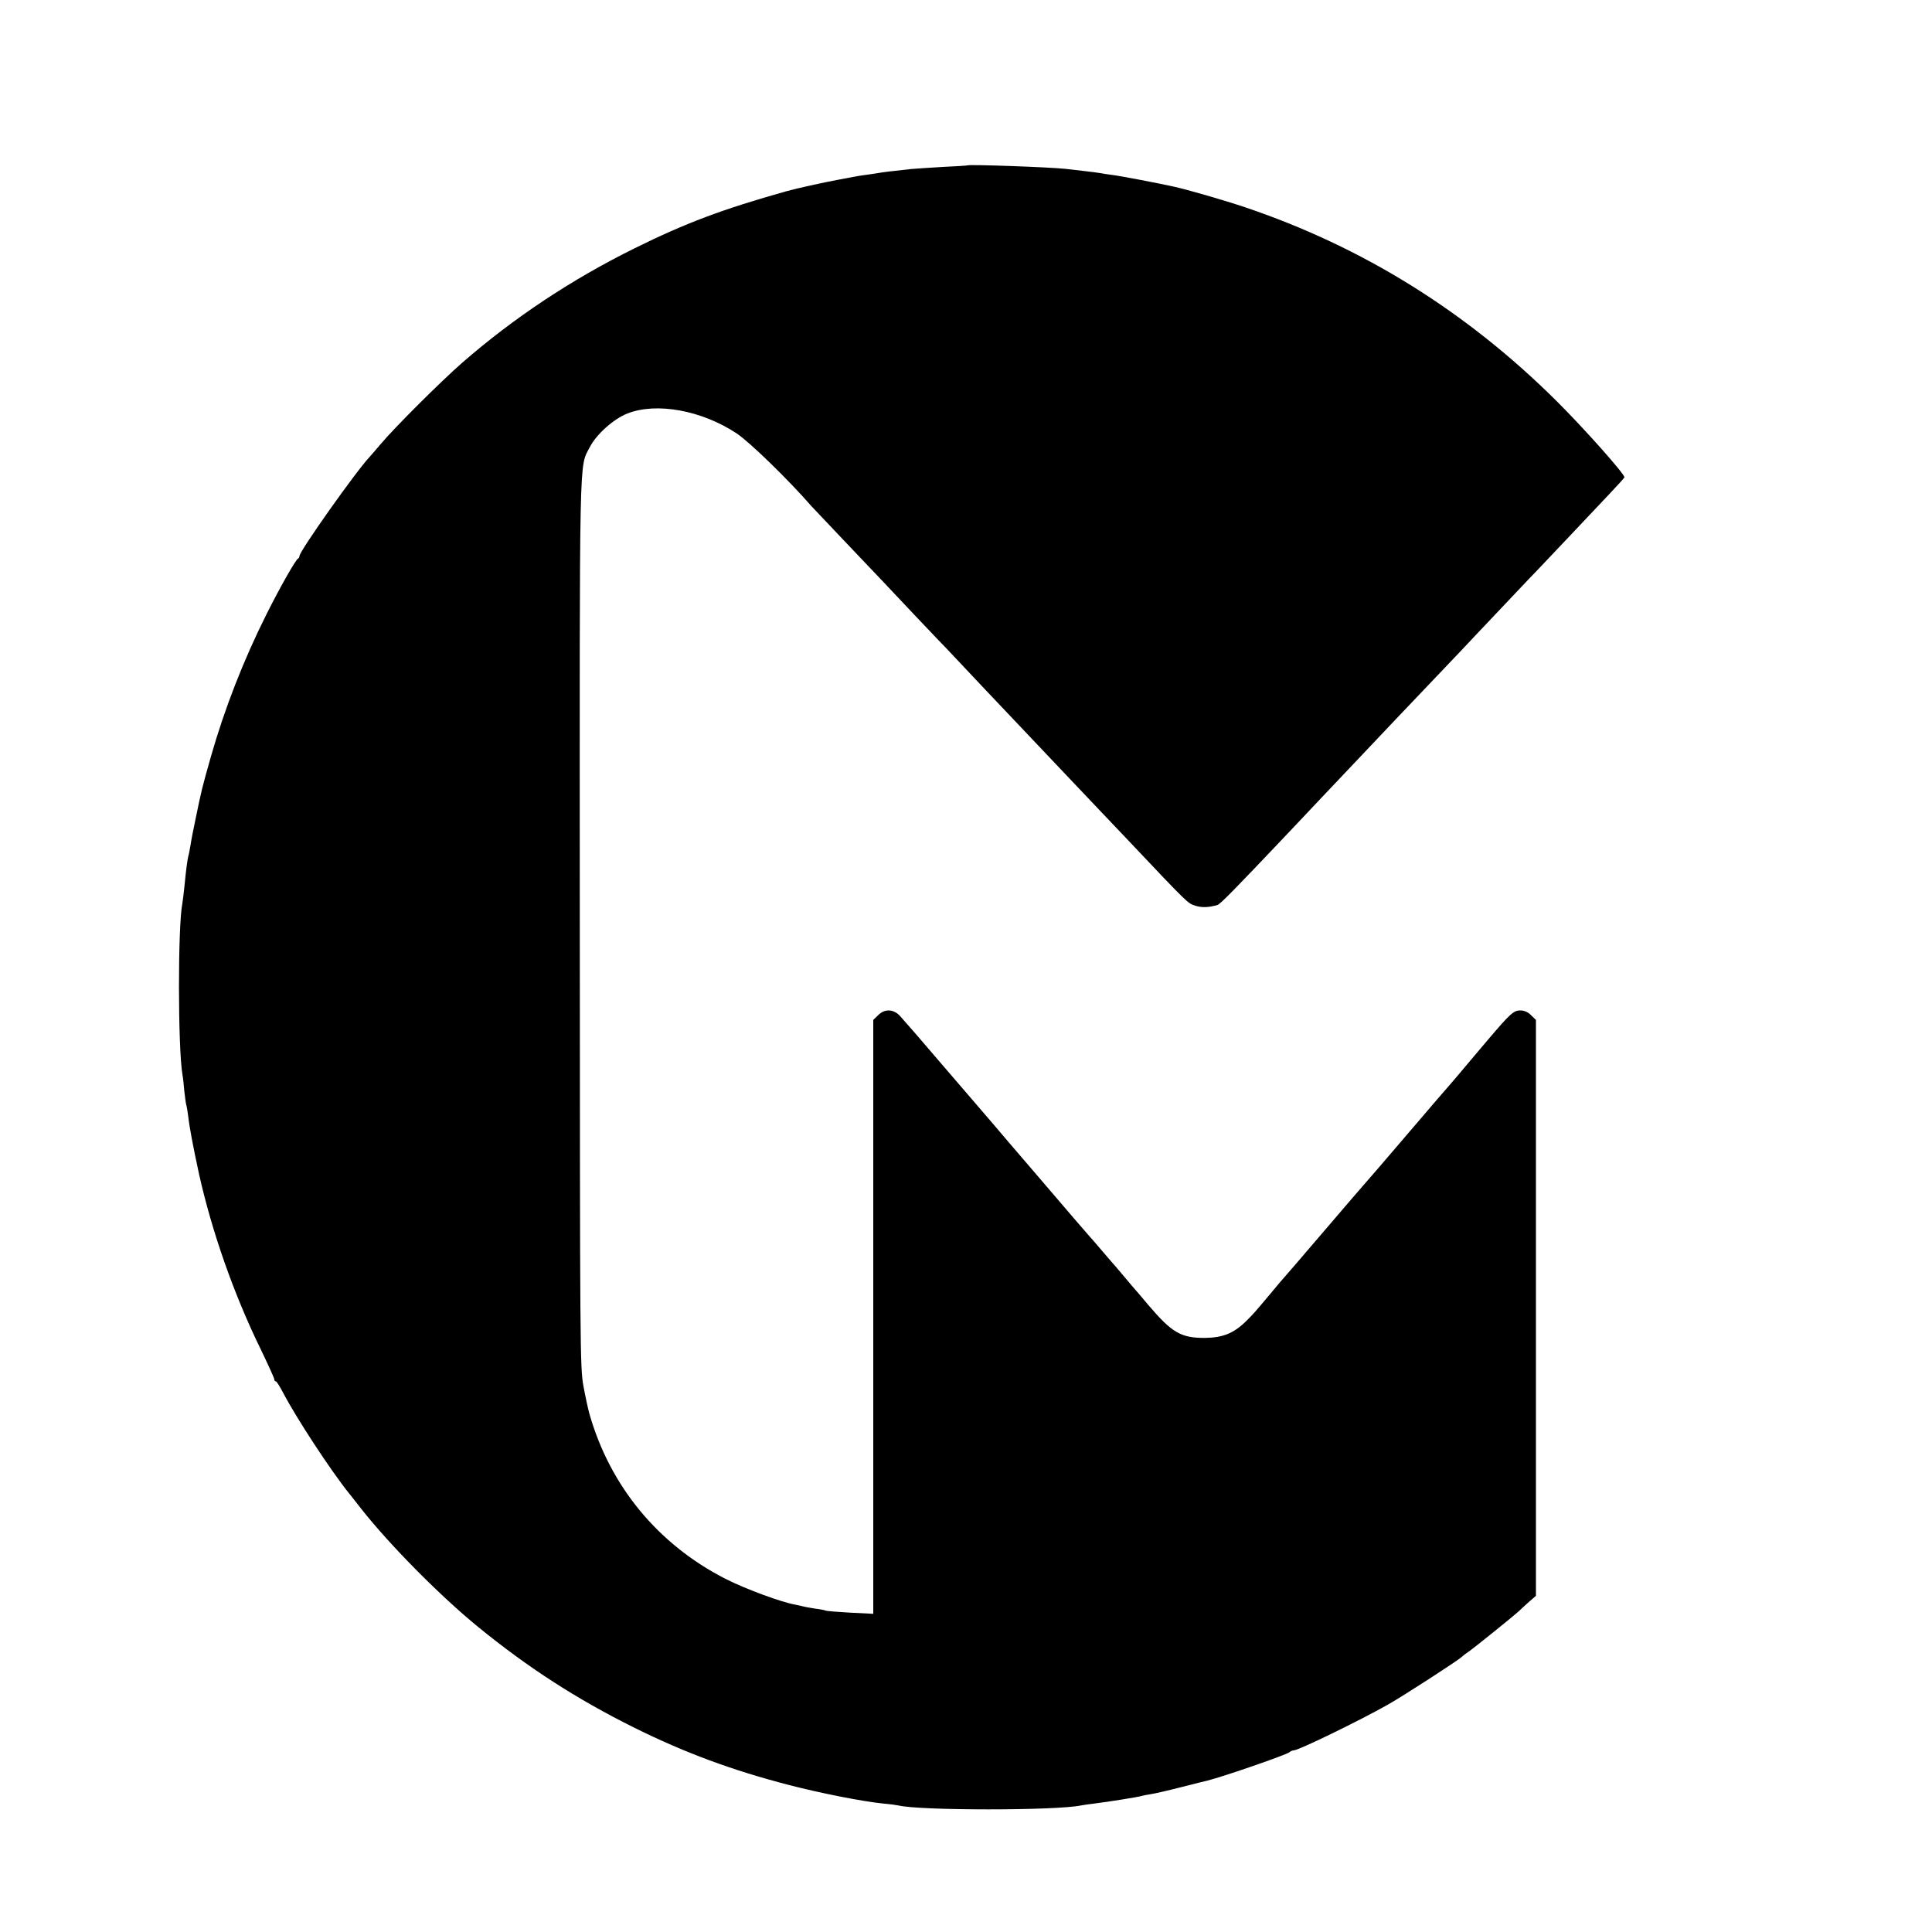 <?xml version="1.0" standalone="no"?>
<!DOCTYPE svg PUBLIC "-//W3C//DTD SVG 20010904//EN"
 "http://www.w3.org/TR/2001/REC-SVG-20010904/DTD/svg10.dtd">
<svg version="1.0" xmlns="http://www.w3.org/2000/svg"
 width="1000pt" height="1000pt" viewBox="0 0 1000 1000"
 preserveAspectRatio="xMidYMid meet">
<g transform="translate(0,1000) scale(0.1,-0.1)"
fill="#000000" stroke="none">
<path d="M5007 9144 c-1 -1 -58 -5 -127 -8 -69 -4 -143 -9 -165 -11 -103 -11
-151 -17 -165 -20 -8 -1 -35 -6 -60 -9 -25 -3 -56 -8 -70 -11 -14 -3 -52 -10
-85 -16 -71 -13 -216 -45 -265 -59 -331 -93 -520 -164 -785 -295 -324 -160
-626 -360 -892 -592 -107 -93 -352 -337 -423 -422 -25 -29 -50 -59 -56 -65
-69 -72 -364 -489 -364 -514 0 -6 -4 -12 -8 -14 -11 -4 -93 -148 -162 -286
-119 -237 -218 -491 -288 -737 -47 -166 -48 -170 -80 -325 -11 -52 -23 -113
-26 -135 -4 -22 -8 -47 -11 -55 -5 -20 -12 -70 -20 -155 -4 -38 -9 -79 -11
-90 -24 -119 -23 -746 0 -885 3 -14 7 -53 10 -87 4 -34 8 -68 11 -75 2 -7 6
-31 9 -54 7 -62 25 -156 56 -300 67 -300 180 -623 321 -911 38 -79 69 -147 69
-153 0 -5 3 -10 8 -10 4 0 20 -26 37 -58 67 -129 245 -401 342 -522 7 -8 35
-44 63 -80 150 -190 411 -453 606 -612 259 -211 507 -371 804 -519 264 -131
509 -222 807 -299 163 -42 376 -84 483 -95 36 -3 72 -8 80 -10 110 -27 817
-27 945 0 11 2 43 7 70 10 66 8 231 34 247 40 7 2 29 6 48 9 19 3 89 19 155
36 66 17 127 32 136 34 83 21 408 133 424 147 5 5 14 9 21 9 25 0 341 154 488
237 81 46 361 227 382 247 6 6 22 18 34 26 27 18 236 187 260 209 9 9 33 31
53 49 l37 32 0 1491 0 1490 -25 24 c-15 16 -35 25 -56 25 -35 0 -53 -17 -171
-156 -36 -43 -76 -90 -88 -104 -12 -14 -38 -45 -58 -69 -21 -24 -42 -49 -47
-55 -6 -6 -105 -121 -220 -256 -115 -135 -212 -247 -215 -250 -3 -3 -100 -115
-215 -250 -115 -135 -212 -247 -215 -250 -3 -3 -28 -32 -55 -65 -92 -110 -100
-119 -138 -156 -63 -61 -119 -83 -212 -84 -123 0 -169 27 -291 170 -32 38 -63
75 -69 81 -5 6 -28 32 -50 59 -22 26 -45 53 -50 59 -6 6 -37 43 -70 81 -33 39
-62 72 -65 75 -3 3 -114 131 -245 285 -132 154 -250 291 -261 305 -20 23 -207
241 -258 300 -96 113 -198 230 -219 253 -34 35 -79 36 -112 2 l-25 -24 0
-1537 0 -1537 -121 6 c-66 4 -123 8 -127 11 -4 2 -28 7 -54 10 -26 4 -53 9
-60 11 -7 2 -25 6 -40 9 -71 12 -259 81 -363 134 -349 178 -599 481 -705 857
-6 22 -20 85 -30 140 -18 96 -18 199 -19 2405 -1 2490 -4 2346 52 2456 34 66
123 146 195 174 151 59 385 16 566 -104 68 -46 267 -239 386 -376 8 -9 81 -86
162 -171 80 -85 168 -176 194 -204 25 -27 109 -115 184 -195 76 -80 151 -159
167 -175 34 -37 244 -259 576 -609 209 -220 210 -222 357 -376 309 -327 308
-326 347 -338 35 -11 71 -9 115 4 14 4 96 88 350 356 29 31 114 120 188 199
74 78 155 164 180 190 61 65 337 356 431 454 42 44 95 100 118 124 22 24 98
104 169 179 70 74 150 158 177 187 28 28 115 121 195 205 80 85 179 189 220
233 41 43 76 82 78 86 5 13 -206 251 -352 396 -466 463 -1003 797 -1611 1002
-107 36 -303 93 -374 108 -72 16 -275 55 -311 59 -25 3 -54 8 -65 10 -11 2
-49 7 -85 11 -36 4 -78 9 -95 11 -83 9 -501 24 -508 18z"/>
</g>
</svg>
